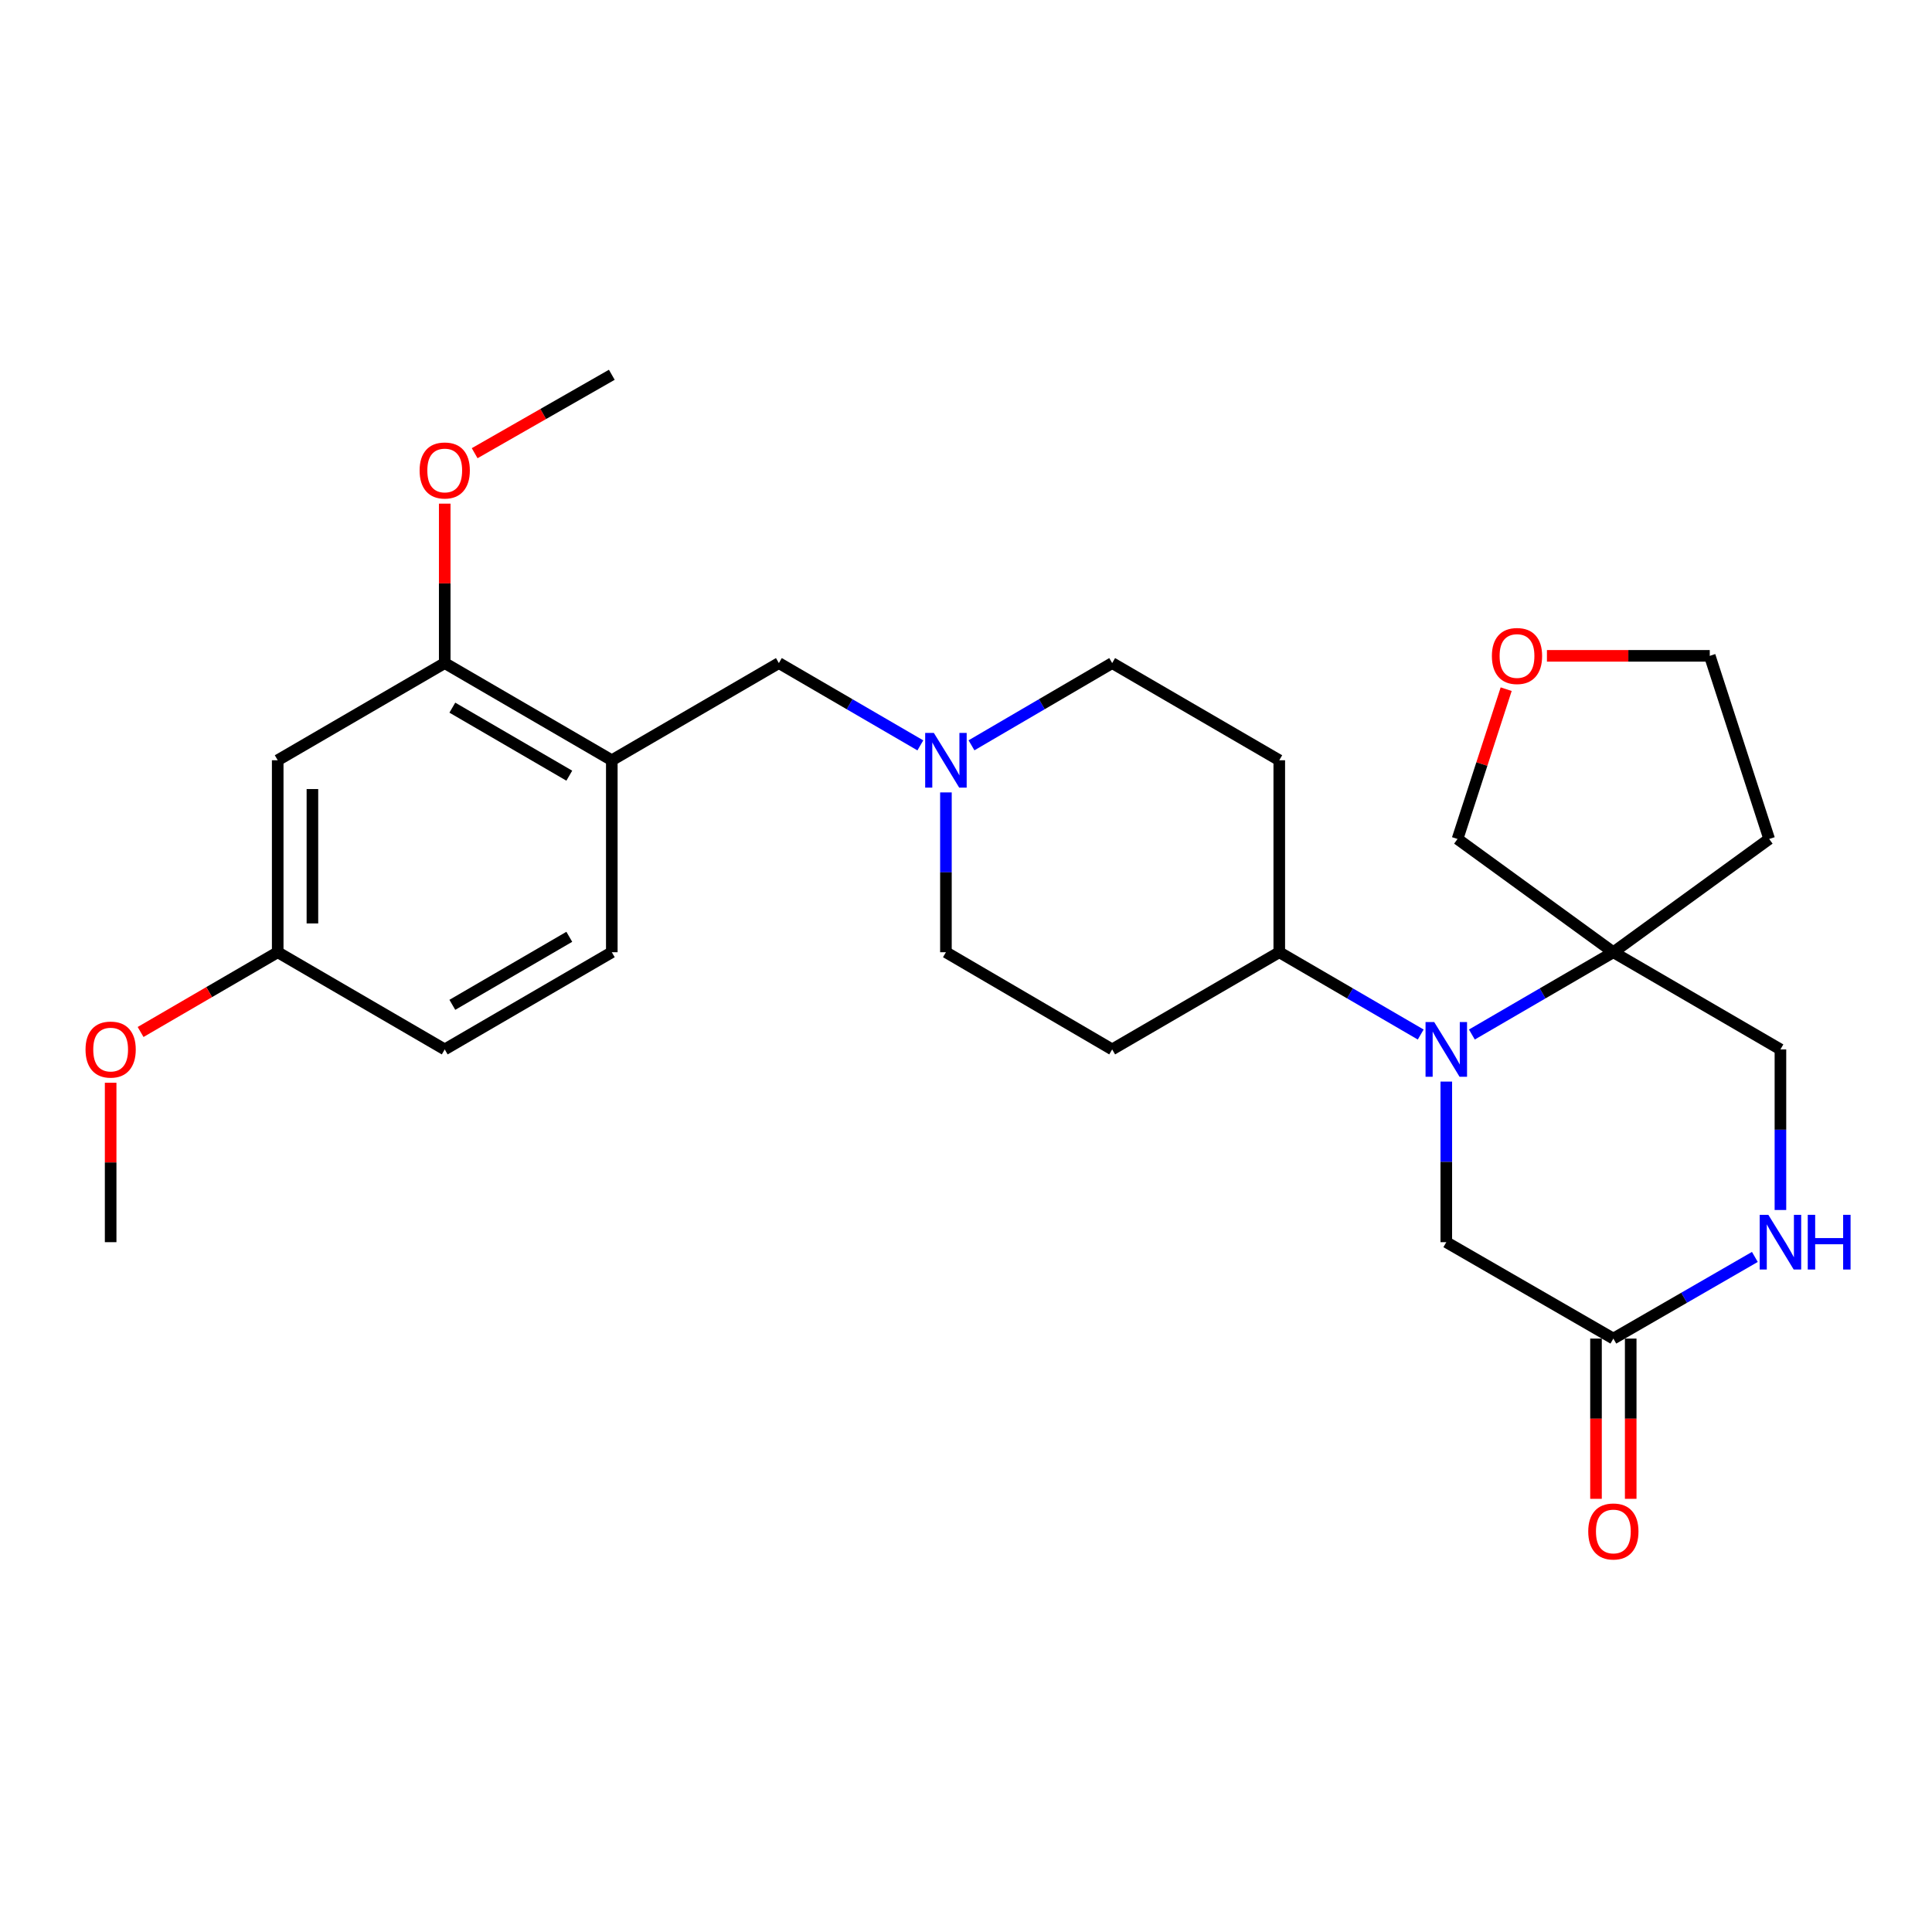 <?xml version='1.0' encoding='iso-8859-1'?>
<svg version='1.1' baseProfile='full'
              xmlns='http://www.w3.org/2000/svg'
                      xmlns:rdkit='http://www.rdkit.org/xml'
                      xmlns:xlink='http://www.w3.org/1999/xlink'
                  xml:space='preserve'
width='1000px' height='1000px' viewBox='0 0 1000 1000'>
<!-- END OF HEADER -->
<rect style='opacity:1.0;fill:#FFFFFF;stroke:none' width='1000' height='1000' x='0' y='0'> </rect>
<path class='bond-0' d='M 761.841,535.471 L 798.455,514.172' style='fill:none;fill-rule:evenodd;stroke:#0000FF;stroke-width:6px;stroke-linecap:butt;stroke-linejoin:miter;stroke-opacity:1' />
<path class='bond-0' d='M 798.455,514.172 L 835.07,492.872' style='fill:none;fill-rule:evenodd;stroke:#000000;stroke-width:6px;stroke-linecap:butt;stroke-linejoin:miter;stroke-opacity:1' />
<path class='bond-6' d='M 735.359,535.469 L 698.755,514.171' style='fill:none;fill-rule:evenodd;stroke:#0000FF;stroke-width:6px;stroke-linecap:butt;stroke-linejoin:miter;stroke-opacity:1' />
<path class='bond-6' d='M 698.755,514.171 L 662.15,492.872' style='fill:none;fill-rule:evenodd;stroke:#000000;stroke-width:6px;stroke-linecap:butt;stroke-linejoin:miter;stroke-opacity:1' />
<path class='bond-7' d='M 748.6,559.828 L 748.6,601.387' style='fill:none;fill-rule:evenodd;stroke:#0000FF;stroke-width:6px;stroke-linecap:butt;stroke-linejoin:miter;stroke-opacity:1' />
<path class='bond-7' d='M 748.6,601.387 L 748.6,642.947' style='fill:none;fill-rule:evenodd;stroke:#000000;stroke-width:6px;stroke-linecap:butt;stroke-linejoin:miter;stroke-opacity:1' />
<path class='bond-10' d='M 835.07,492.872 L 921.549,543.173' style='fill:none;fill-rule:evenodd;stroke:#000000;stroke-width:6px;stroke-linecap:butt;stroke-linejoin:miter;stroke-opacity:1' />
<path class='bond-18' d='M 835.07,492.872 L 915.721,434.248' style='fill:none;fill-rule:evenodd;stroke:#000000;stroke-width:6px;stroke-linecap:butt;stroke-linejoin:miter;stroke-opacity:1' />
<path class='bond-20' d='M 835.07,492.872 L 754.418,434.248' style='fill:none;fill-rule:evenodd;stroke:#000000;stroke-width:6px;stroke-linecap:butt;stroke-linejoin:miter;stroke-opacity:1' />
<path class='bond-1' d='M 316.671,393.508 L 403.14,343.207' style='fill:none;fill-rule:evenodd;stroke:#000000;stroke-width:6px;stroke-linecap:butt;stroke-linejoin:miter;stroke-opacity:1' />
<path class='bond-5' d='M 316.671,393.508 L 230.191,343.207' style='fill:none;fill-rule:evenodd;stroke:#000000;stroke-width:6px;stroke-linecap:butt;stroke-linejoin:miter;stroke-opacity:1' />
<path class='bond-5' d='M 294.666,401.492 L 234.13,366.281' style='fill:none;fill-rule:evenodd;stroke:#000000;stroke-width:6px;stroke-linecap:butt;stroke-linejoin:miter;stroke-opacity:1' />
<path class='bond-14' d='M 316.671,393.508 L 316.671,492.872' style='fill:none;fill-rule:evenodd;stroke:#000000;stroke-width:6px;stroke-linecap:butt;stroke-linejoin:miter;stroke-opacity:1' />
<path class='bond-2' d='M 908.313,650.585 L 871.691,671.717' style='fill:none;fill-rule:evenodd;stroke:#0000FF;stroke-width:6px;stroke-linecap:butt;stroke-linejoin:miter;stroke-opacity:1' />
<path class='bond-2' d='M 871.691,671.717 L 835.07,692.849' style='fill:none;fill-rule:evenodd;stroke:#000000;stroke-width:6px;stroke-linecap:butt;stroke-linejoin:miter;stroke-opacity:1' />
<path class='bond-27' d='M 921.549,626.293 L 921.549,584.733' style='fill:none;fill-rule:evenodd;stroke:#0000FF;stroke-width:6px;stroke-linecap:butt;stroke-linejoin:miter;stroke-opacity:1' />
<path class='bond-27' d='M 921.549,584.733 L 921.549,543.173' style='fill:none;fill-rule:evenodd;stroke:#000000;stroke-width:6px;stroke-linecap:butt;stroke-linejoin:miter;stroke-opacity:1' />
<path class='bond-3' d='M 835.07,692.849 L 748.6,642.947' style='fill:none;fill-rule:evenodd;stroke:#000000;stroke-width:6px;stroke-linecap:butt;stroke-linejoin:miter;stroke-opacity:1' />
<path class='bond-13' d='M 826.087,692.849 L 826.087,734.319' style='fill:none;fill-rule:evenodd;stroke:#000000;stroke-width:6px;stroke-linecap:butt;stroke-linejoin:miter;stroke-opacity:1' />
<path class='bond-13' d='M 826.087,734.319 L 826.087,775.788' style='fill:none;fill-rule:evenodd;stroke:#FF0000;stroke-width:6px;stroke-linecap:butt;stroke-linejoin:miter;stroke-opacity:1' />
<path class='bond-13' d='M 844.052,692.849 L 844.052,734.319' style='fill:none;fill-rule:evenodd;stroke:#000000;stroke-width:6px;stroke-linecap:butt;stroke-linejoin:miter;stroke-opacity:1' />
<path class='bond-13' d='M 844.052,734.319 L 844.052,775.788' style='fill:none;fill-rule:evenodd;stroke:#FF0000;stroke-width:6px;stroke-linecap:butt;stroke-linejoin:miter;stroke-opacity:1' />
<path class='bond-4' d='M 489.61,410.152 L 489.61,451.512' style='fill:none;fill-rule:evenodd;stroke:#0000FF;stroke-width:6px;stroke-linecap:butt;stroke-linejoin:miter;stroke-opacity:1' />
<path class='bond-4' d='M 489.61,451.512 L 489.61,492.872' style='fill:none;fill-rule:evenodd;stroke:#000000;stroke-width:6px;stroke-linecap:butt;stroke-linejoin:miter;stroke-opacity:1' />
<path class='bond-8' d='M 476.369,385.806 L 439.755,364.506' style='fill:none;fill-rule:evenodd;stroke:#0000FF;stroke-width:6px;stroke-linecap:butt;stroke-linejoin:miter;stroke-opacity:1' />
<path class='bond-8' d='M 439.755,364.506 L 403.14,343.207' style='fill:none;fill-rule:evenodd;stroke:#000000;stroke-width:6px;stroke-linecap:butt;stroke-linejoin:miter;stroke-opacity:1' />
<path class='bond-28' d='M 502.842,385.774 L 539.251,364.49' style='fill:none;fill-rule:evenodd;stroke:#0000FF;stroke-width:6px;stroke-linecap:butt;stroke-linejoin:miter;stroke-opacity:1' />
<path class='bond-28' d='M 539.251,364.49 L 575.66,343.207' style='fill:none;fill-rule:evenodd;stroke:#000000;stroke-width:6px;stroke-linecap:butt;stroke-linejoin:miter;stroke-opacity:1' />
<path class='bond-9' d='M 230.191,343.207 L 143.741,393.508' style='fill:none;fill-rule:evenodd;stroke:#000000;stroke-width:6px;stroke-linecap:butt;stroke-linejoin:miter;stroke-opacity:1' />
<path class='bond-22' d='M 230.191,343.207 L 230.191,301.948' style='fill:none;fill-rule:evenodd;stroke:#000000;stroke-width:6px;stroke-linecap:butt;stroke-linejoin:miter;stroke-opacity:1' />
<path class='bond-22' d='M 230.191,301.948 L 230.191,260.688' style='fill:none;fill-rule:evenodd;stroke:#FF0000;stroke-width:6px;stroke-linecap:butt;stroke-linejoin:miter;stroke-opacity:1' />
<path class='bond-11' d='M 662.15,492.872 L 662.15,393.508' style='fill:none;fill-rule:evenodd;stroke:#000000;stroke-width:6px;stroke-linecap:butt;stroke-linejoin:miter;stroke-opacity:1' />
<path class='bond-12' d='M 662.15,492.872 L 575.66,543.173' style='fill:none;fill-rule:evenodd;stroke:#000000;stroke-width:6px;stroke-linecap:butt;stroke-linejoin:miter;stroke-opacity:1' />
<path class='bond-30' d='M 143.741,393.508 L 143.741,492.872' style='fill:none;fill-rule:evenodd;stroke:#000000;stroke-width:6px;stroke-linecap:butt;stroke-linejoin:miter;stroke-opacity:1' />
<path class='bond-30' d='M 161.706,408.413 L 161.706,477.968' style='fill:none;fill-rule:evenodd;stroke:#000000;stroke-width:6px;stroke-linecap:butt;stroke-linejoin:miter;stroke-opacity:1' />
<path class='bond-17' d='M 662.15,393.508 L 575.66,343.207' style='fill:none;fill-rule:evenodd;stroke:#000000;stroke-width:6px;stroke-linecap:butt;stroke-linejoin:miter;stroke-opacity:1' />
<path class='bond-16' d='M 575.66,543.173 L 489.61,492.872' style='fill:none;fill-rule:evenodd;stroke:#000000;stroke-width:6px;stroke-linecap:butt;stroke-linejoin:miter;stroke-opacity:1' />
<path class='bond-21' d='M 316.671,492.872 L 230.191,543.173' style='fill:none;fill-rule:evenodd;stroke:#000000;stroke-width:6px;stroke-linecap:butt;stroke-linejoin:miter;stroke-opacity:1' />
<path class='bond-21' d='M 294.666,484.889 L 234.13,520.099' style='fill:none;fill-rule:evenodd;stroke:#000000;stroke-width:6px;stroke-linecap:butt;stroke-linejoin:miter;stroke-opacity:1' />
<path class='bond-15' d='M 779.596,356.716 L 767.007,395.482' style='fill:none;fill-rule:evenodd;stroke:#FF0000;stroke-width:6px;stroke-linecap:butt;stroke-linejoin:miter;stroke-opacity:1' />
<path class='bond-15' d='M 767.007,395.482 L 754.418,434.248' style='fill:none;fill-rule:evenodd;stroke:#000000;stroke-width:6px;stroke-linecap:butt;stroke-linejoin:miter;stroke-opacity:1' />
<path class='bond-29' d='M 800.692,339.465 L 842.832,339.465' style='fill:none;fill-rule:evenodd;stroke:#FF0000;stroke-width:6px;stroke-linecap:butt;stroke-linejoin:miter;stroke-opacity:1' />
<path class='bond-29' d='M 842.832,339.465 L 884.971,339.465' style='fill:none;fill-rule:evenodd;stroke:#000000;stroke-width:6px;stroke-linecap:butt;stroke-linejoin:miter;stroke-opacity:1' />
<path class='bond-24' d='M 915.721,434.248 L 884.971,339.465' style='fill:none;fill-rule:evenodd;stroke:#000000;stroke-width:6px;stroke-linecap:butt;stroke-linejoin:miter;stroke-opacity:1' />
<path class='bond-19' d='M 143.741,492.872 L 230.191,543.173' style='fill:none;fill-rule:evenodd;stroke:#000000;stroke-width:6px;stroke-linecap:butt;stroke-linejoin:miter;stroke-opacity:1' />
<path class='bond-23' d='M 143.741,492.872 L 108.257,513.514' style='fill:none;fill-rule:evenodd;stroke:#000000;stroke-width:6px;stroke-linecap:butt;stroke-linejoin:miter;stroke-opacity:1' />
<path class='bond-23' d='M 108.257,513.514 L 72.772,534.156' style='fill:none;fill-rule:evenodd;stroke:#FF0000;stroke-width:6px;stroke-linecap:butt;stroke-linejoin:miter;stroke-opacity:1' />
<path class='bond-25' d='M 245.681,234.576 L 281.176,214.278' style='fill:none;fill-rule:evenodd;stroke:#FF0000;stroke-width:6px;stroke-linecap:butt;stroke-linejoin:miter;stroke-opacity:1' />
<path class='bond-25' d='M 281.176,214.278 L 316.671,193.981' style='fill:none;fill-rule:evenodd;stroke:#000000;stroke-width:6px;stroke-linecap:butt;stroke-linejoin:miter;stroke-opacity:1' />
<path class='bond-26' d='M 57.271,560.428 L 57.271,601.687' style='fill:none;fill-rule:evenodd;stroke:#FF0000;stroke-width:6px;stroke-linecap:butt;stroke-linejoin:miter;stroke-opacity:1' />
<path class='bond-26' d='M 57.271,601.687 L 57.271,642.947' style='fill:none;fill-rule:evenodd;stroke:#000000;stroke-width:6px;stroke-linecap:butt;stroke-linejoin:miter;stroke-opacity:1' />
<path  class='atom-0' d='M 742.34 529.013
L 751.62 544.013
Q 752.54 545.493, 754.02 548.173
Q 755.5 550.853, 755.58 551.013
L 755.58 529.013
L 759.34 529.013
L 759.34 557.333
L 755.46 557.333
L 745.5 540.933
Q 744.34 539.013, 743.1 536.813
Q 741.9 534.613, 741.54 533.933
L 741.54 557.333
L 737.86 557.333
L 737.86 529.013
L 742.34 529.013
' fill='#0000FF'/>
<path  class='atom-3' d='M 915.289 628.787
L 924.569 643.787
Q 925.489 645.267, 926.969 647.947
Q 928.449 650.627, 928.529 650.787
L 928.529 628.787
L 932.289 628.787
L 932.289 657.107
L 928.409 657.107
L 918.449 640.707
Q 917.289 638.787, 916.049 636.587
Q 914.849 634.387, 914.489 633.707
L 914.489 657.107
L 910.809 657.107
L 910.809 628.787
L 915.289 628.787
' fill='#0000FF'/>
<path  class='atom-3' d='M 935.689 628.787
L 939.529 628.787
L 939.529 640.827
L 954.009 640.827
L 954.009 628.787
L 957.849 628.787
L 957.849 657.107
L 954.009 657.107
L 954.009 644.027
L 939.529 644.027
L 939.529 657.107
L 935.689 657.107
L 935.689 628.787
' fill='#0000FF'/>
<path  class='atom-5' d='M 483.35 379.348
L 492.63 394.348
Q 493.55 395.828, 495.03 398.508
Q 496.51 401.188, 496.59 401.348
L 496.59 379.348
L 500.35 379.348
L 500.35 407.668
L 496.47 407.668
L 486.51 391.268
Q 485.35 389.348, 484.11 387.148
Q 482.91 384.948, 482.55 384.268
L 482.55 407.668
L 478.87 407.668
L 478.87 379.348
L 483.35 379.348
' fill='#0000FF'/>
<path  class='atom-14' d='M 822.07 792.682
Q 822.07 785.882, 825.43 782.082
Q 828.79 778.282, 835.07 778.282
Q 841.35 778.282, 844.71 782.082
Q 848.07 785.882, 848.07 792.682
Q 848.07 799.562, 844.67 803.482
Q 841.27 807.362, 835.07 807.362
Q 828.83 807.362, 825.43 803.482
Q 822.07 799.602, 822.07 792.682
M 835.07 804.162
Q 839.39 804.162, 841.71 801.282
Q 844.07 798.362, 844.07 792.682
Q 844.07 787.122, 841.71 784.322
Q 839.39 781.482, 835.07 781.482
Q 830.75 781.482, 828.39 784.282
Q 826.07 787.082, 826.07 792.682
Q 826.07 798.402, 828.39 801.282
Q 830.75 804.162, 835.07 804.162
' fill='#FF0000'/>
<path  class='atom-16' d='M 772.198 339.545
Q 772.198 332.745, 775.558 328.945
Q 778.918 325.145, 785.198 325.145
Q 791.478 325.145, 794.838 328.945
Q 798.198 332.745, 798.198 339.545
Q 798.198 346.425, 794.798 350.345
Q 791.398 354.225, 785.198 354.225
Q 778.958 354.225, 775.558 350.345
Q 772.198 346.465, 772.198 339.545
M 785.198 351.025
Q 789.518 351.025, 791.838 348.145
Q 794.198 345.225, 794.198 339.545
Q 794.198 333.985, 791.838 331.185
Q 789.518 328.345, 785.198 328.345
Q 780.878 328.345, 778.518 331.145
Q 776.198 333.945, 776.198 339.545
Q 776.198 345.265, 778.518 348.145
Q 780.878 351.025, 785.198 351.025
' fill='#FF0000'/>
<path  class='atom-23' d='M 217.191 243.514
Q 217.191 236.714, 220.551 232.914
Q 223.911 229.114, 230.191 229.114
Q 236.471 229.114, 239.831 232.914
Q 243.191 236.714, 243.191 243.514
Q 243.191 250.394, 239.791 254.314
Q 236.391 258.194, 230.191 258.194
Q 223.951 258.194, 220.551 254.314
Q 217.191 250.434, 217.191 243.514
M 230.191 254.994
Q 234.511 254.994, 236.831 252.114
Q 239.191 249.194, 239.191 243.514
Q 239.191 237.954, 236.831 235.154
Q 234.511 232.314, 230.191 232.314
Q 225.871 232.314, 223.511 235.114
Q 221.191 237.914, 221.191 243.514
Q 221.191 249.234, 223.511 252.114
Q 225.871 254.994, 230.191 254.994
' fill='#FF0000'/>
<path  class='atom-24' d='M 44.271 543.253
Q 44.271 536.453, 47.631 532.653
Q 50.991 528.853, 57.271 528.853
Q 63.551 528.853, 66.911 532.653
Q 70.271 536.453, 70.271 543.253
Q 70.271 550.133, 66.871 554.053
Q 63.471 557.933, 57.271 557.933
Q 51.031 557.933, 47.631 554.053
Q 44.271 550.173, 44.271 543.253
M 57.271 554.733
Q 61.591 554.733, 63.911 551.853
Q 66.271 548.933, 66.271 543.253
Q 66.271 537.693, 63.911 534.893
Q 61.591 532.053, 57.271 532.053
Q 52.951 532.053, 50.591 534.853
Q 48.271 537.653, 48.271 543.253
Q 48.271 548.973, 50.591 551.853
Q 52.951 554.733, 57.271 554.733
' fill='#FF0000'/>
</svg>

